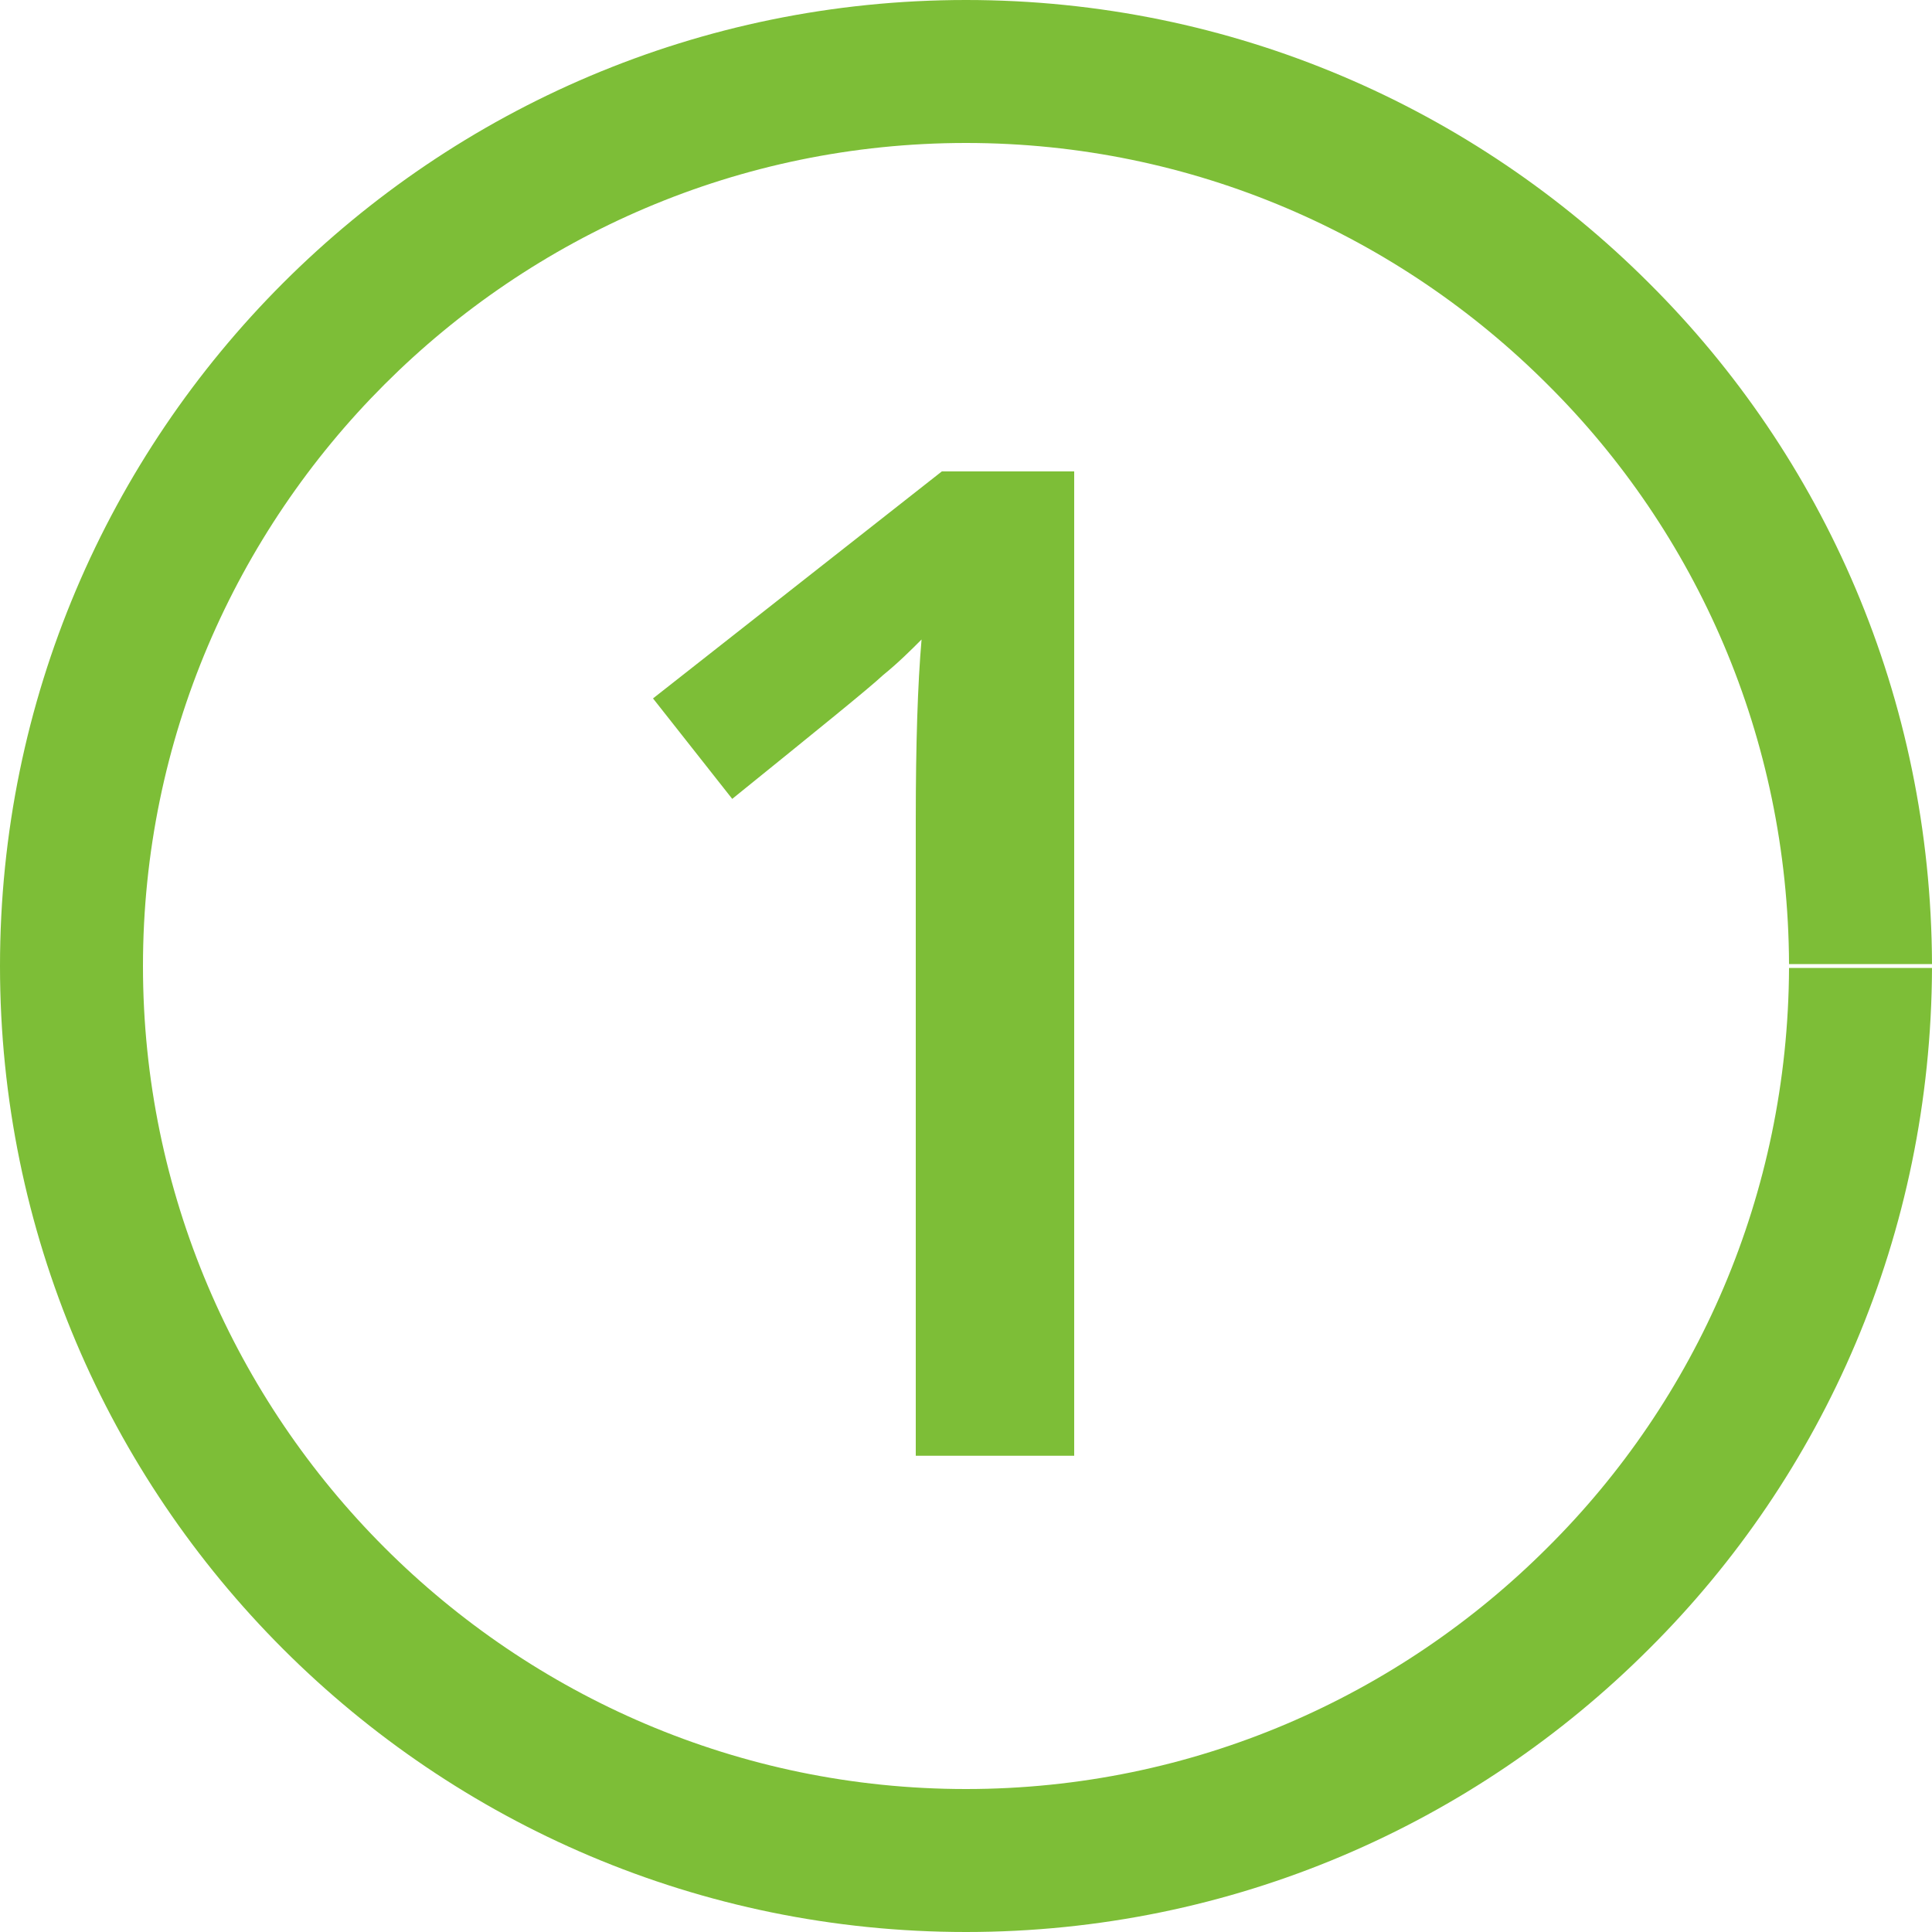 <?xml version="1.0" encoding="UTF-8"?>
<!DOCTYPE svg PUBLIC "-//W3C//DTD SVG 1.1//EN" "http://www.w3.org/Graphics/SVG/1.1/DTD/svg11.dtd">
<!-- Creator: CorelDRAW X8 -->
<svg xmlns="http://www.w3.org/2000/svg" xml:space="preserve" width="200px" height="200px" version="1.1" style="shape-rendering:geometricPrecision; text-rendering:geometricPrecision; image-rendering:optimizeQuality; fill-rule:evenodd; clip-rule:evenodd"
viewBox="0 0 2000 2000"
 xmlns:xlink="http://www.w3.org/1999/xlink">
 <defs>
  <style type="text/css">
   <![CDATA[
    .fil0 {fill:#7dbe37;fill-rule:nonzero}
   ]]>
  </style>
 </defs>
 <g id="Слой_x0020_1">
  <path class="fil0" d="M1000 0c276,0 526,112 707,293 181,180 292,429 293,705l-148 0c-1,-235 -96,-447 -250,-600 -154,-154 -367,-250 -602,-250 -235,0 -448,96 -602,250 -154,154 -250,367 -250,602 0,235 96,448 250,602 154,154 367,250 602,250 235,0 448,-96 602,-250 154,-153 249,-365 250,-600l148 0c-1,276 -112,525 -293,705 -181,181 -431,293 -707,293 -276,0 -526,-112 -707,-293 -181,-181 -293,-431 -293,-707 0,-276 112,-526 293,-707 181,-181 431,-293 707,-293zm112 1507l-164 0 0 -658c0,-79 2,-141 6,-187 -11,11 -24,24 -40,37 -15,14 -67,56 -156,128l-82 -104 299 -235 137 0 0 1019z"/>
 </g>
</svg>
